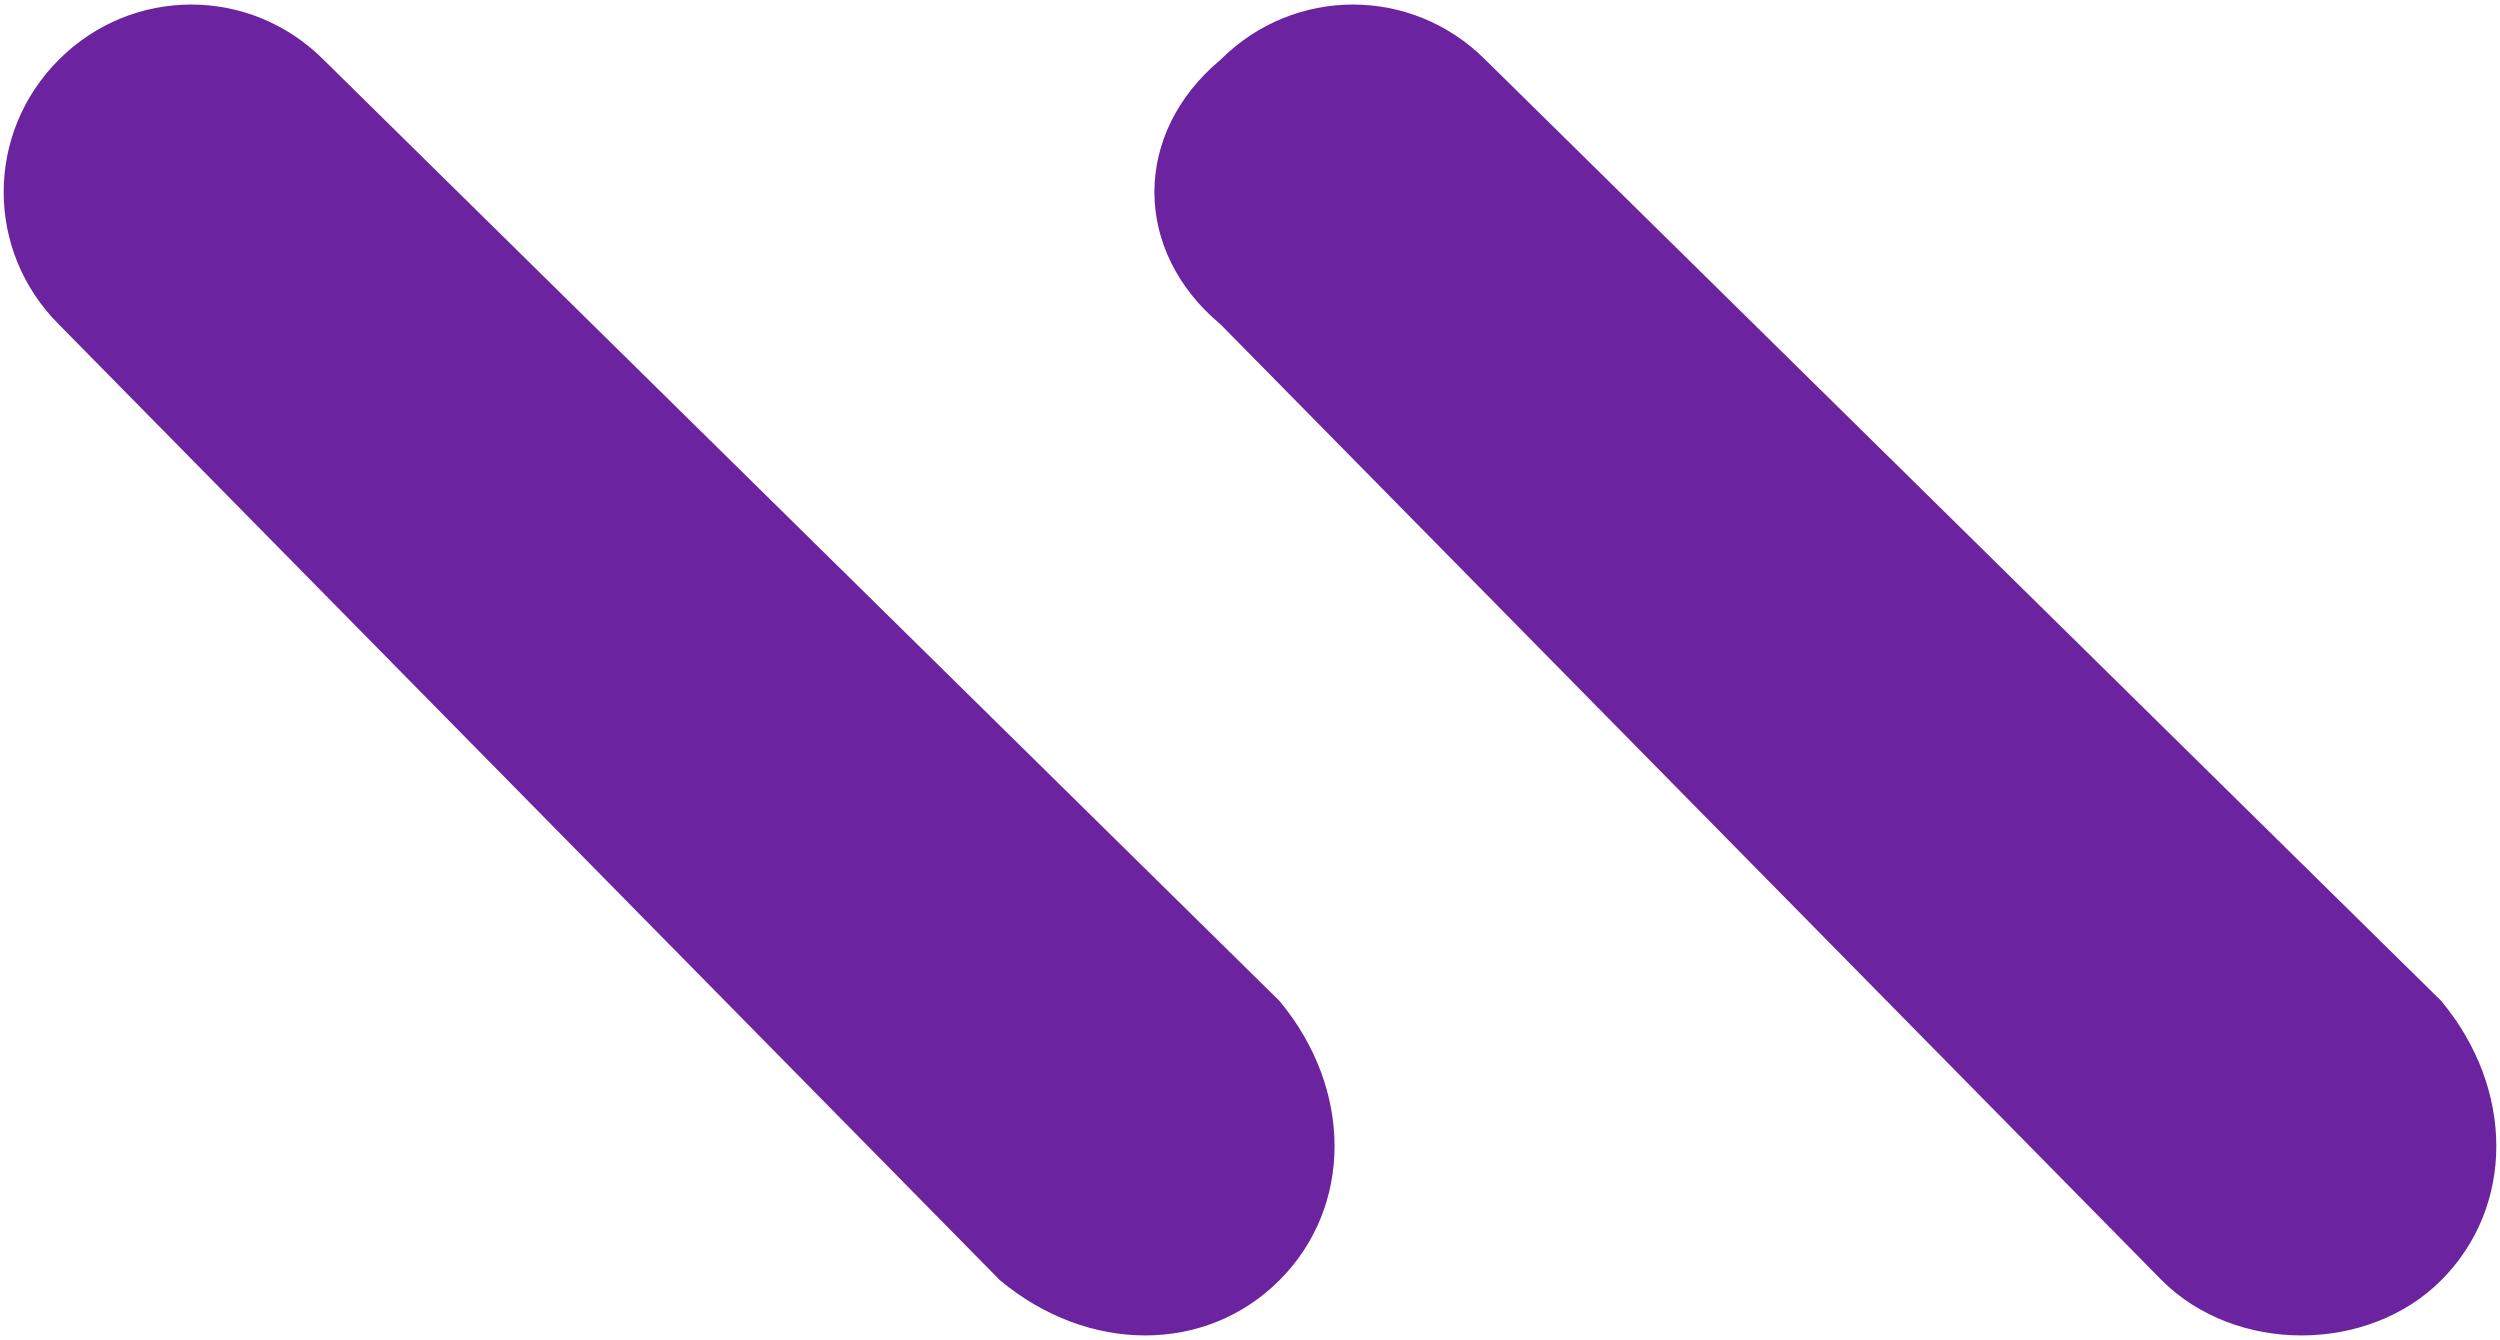 <?xml version="1.0" encoding="UTF-8"?> <svg xmlns="http://www.w3.org/2000/svg" data-bbox="0.25 0.25 169.5 90.5" viewBox="0 0 170 91" height="29.783" width="55.566" shape-rendering="geometricPrecision" text-rendering="geometricPrecision" image-rendering="optimizeQuality" fill-rule="evenodd" clip-rule="evenodd" data-type="color"><g><path d="M166 68L101 4c-5-5-13-5-18 0-6 5-6 13 0 18l64 65c5 5 14 5 19 0s5-13 0-19zm-79 0L22 4C17-1 9-1 4 4s-5 13 0 18l64 65c6 5 14 5 19 0s5-13 0-19z" fill="#6c239f" data-color="1"></path></g></svg> 